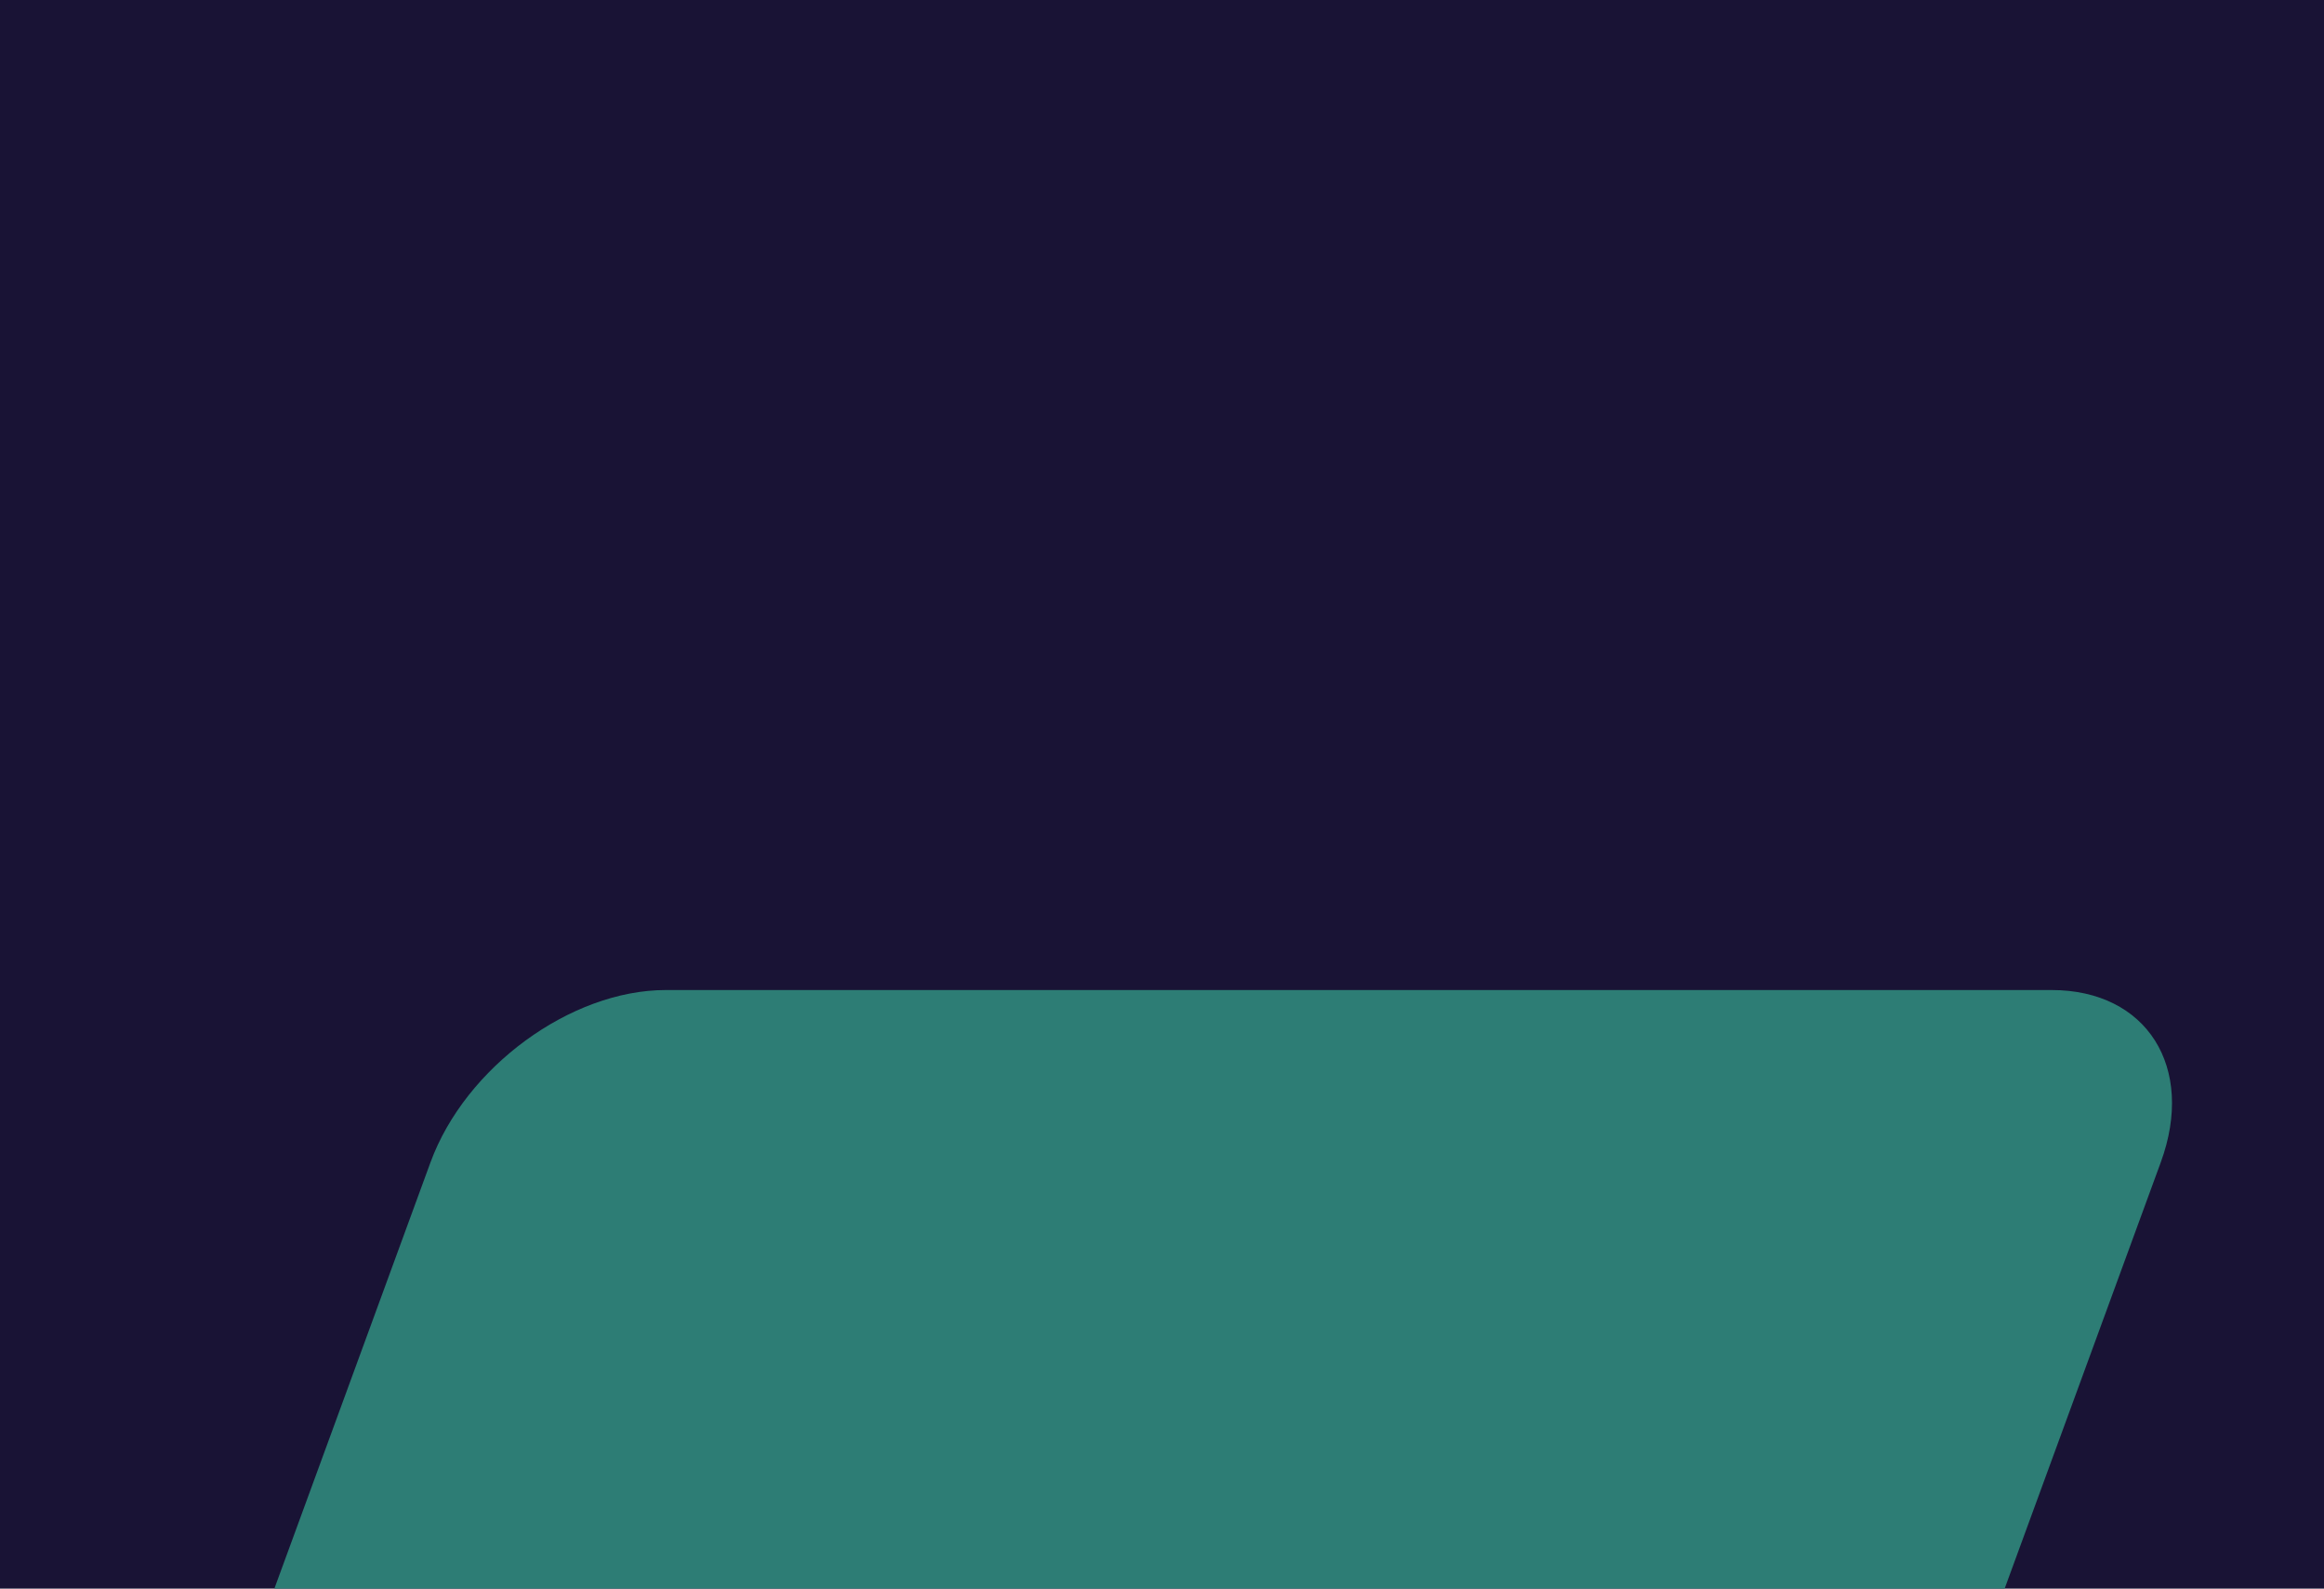 <svg width="800" height="547" viewBox="0 0 800 547" fill="none" xmlns="http://www.w3.org/2000/svg">
<g clip-path="url(#clip0_983_6542)">
<path d="M0 546.762H800V-0.001H0V546.762Z" fill="#191335"/>
<path d="M299.756 1450.36C332.506 1450.36 368.785 1423.81 380.78 1391.06L743.809 400.035C755.809 367.285 738.982 340.735 706.231 340.735H229.219C196.466 340.735 160.193 367.285 148.193 400.035L-214.839 1391.06C-226.839 1423.81 -210.012 1450.36 -177.261 1450.36L299.756 1450.36Z" fill="#2D7D75"/>
</g>
<defs>
<clipPath id="clip0_983_6542">
<rect width="800" height="546.762" fill="white" transform="translate(800 546.762) rotate(-180)"/>
</clipPath>
</defs>
</svg>
